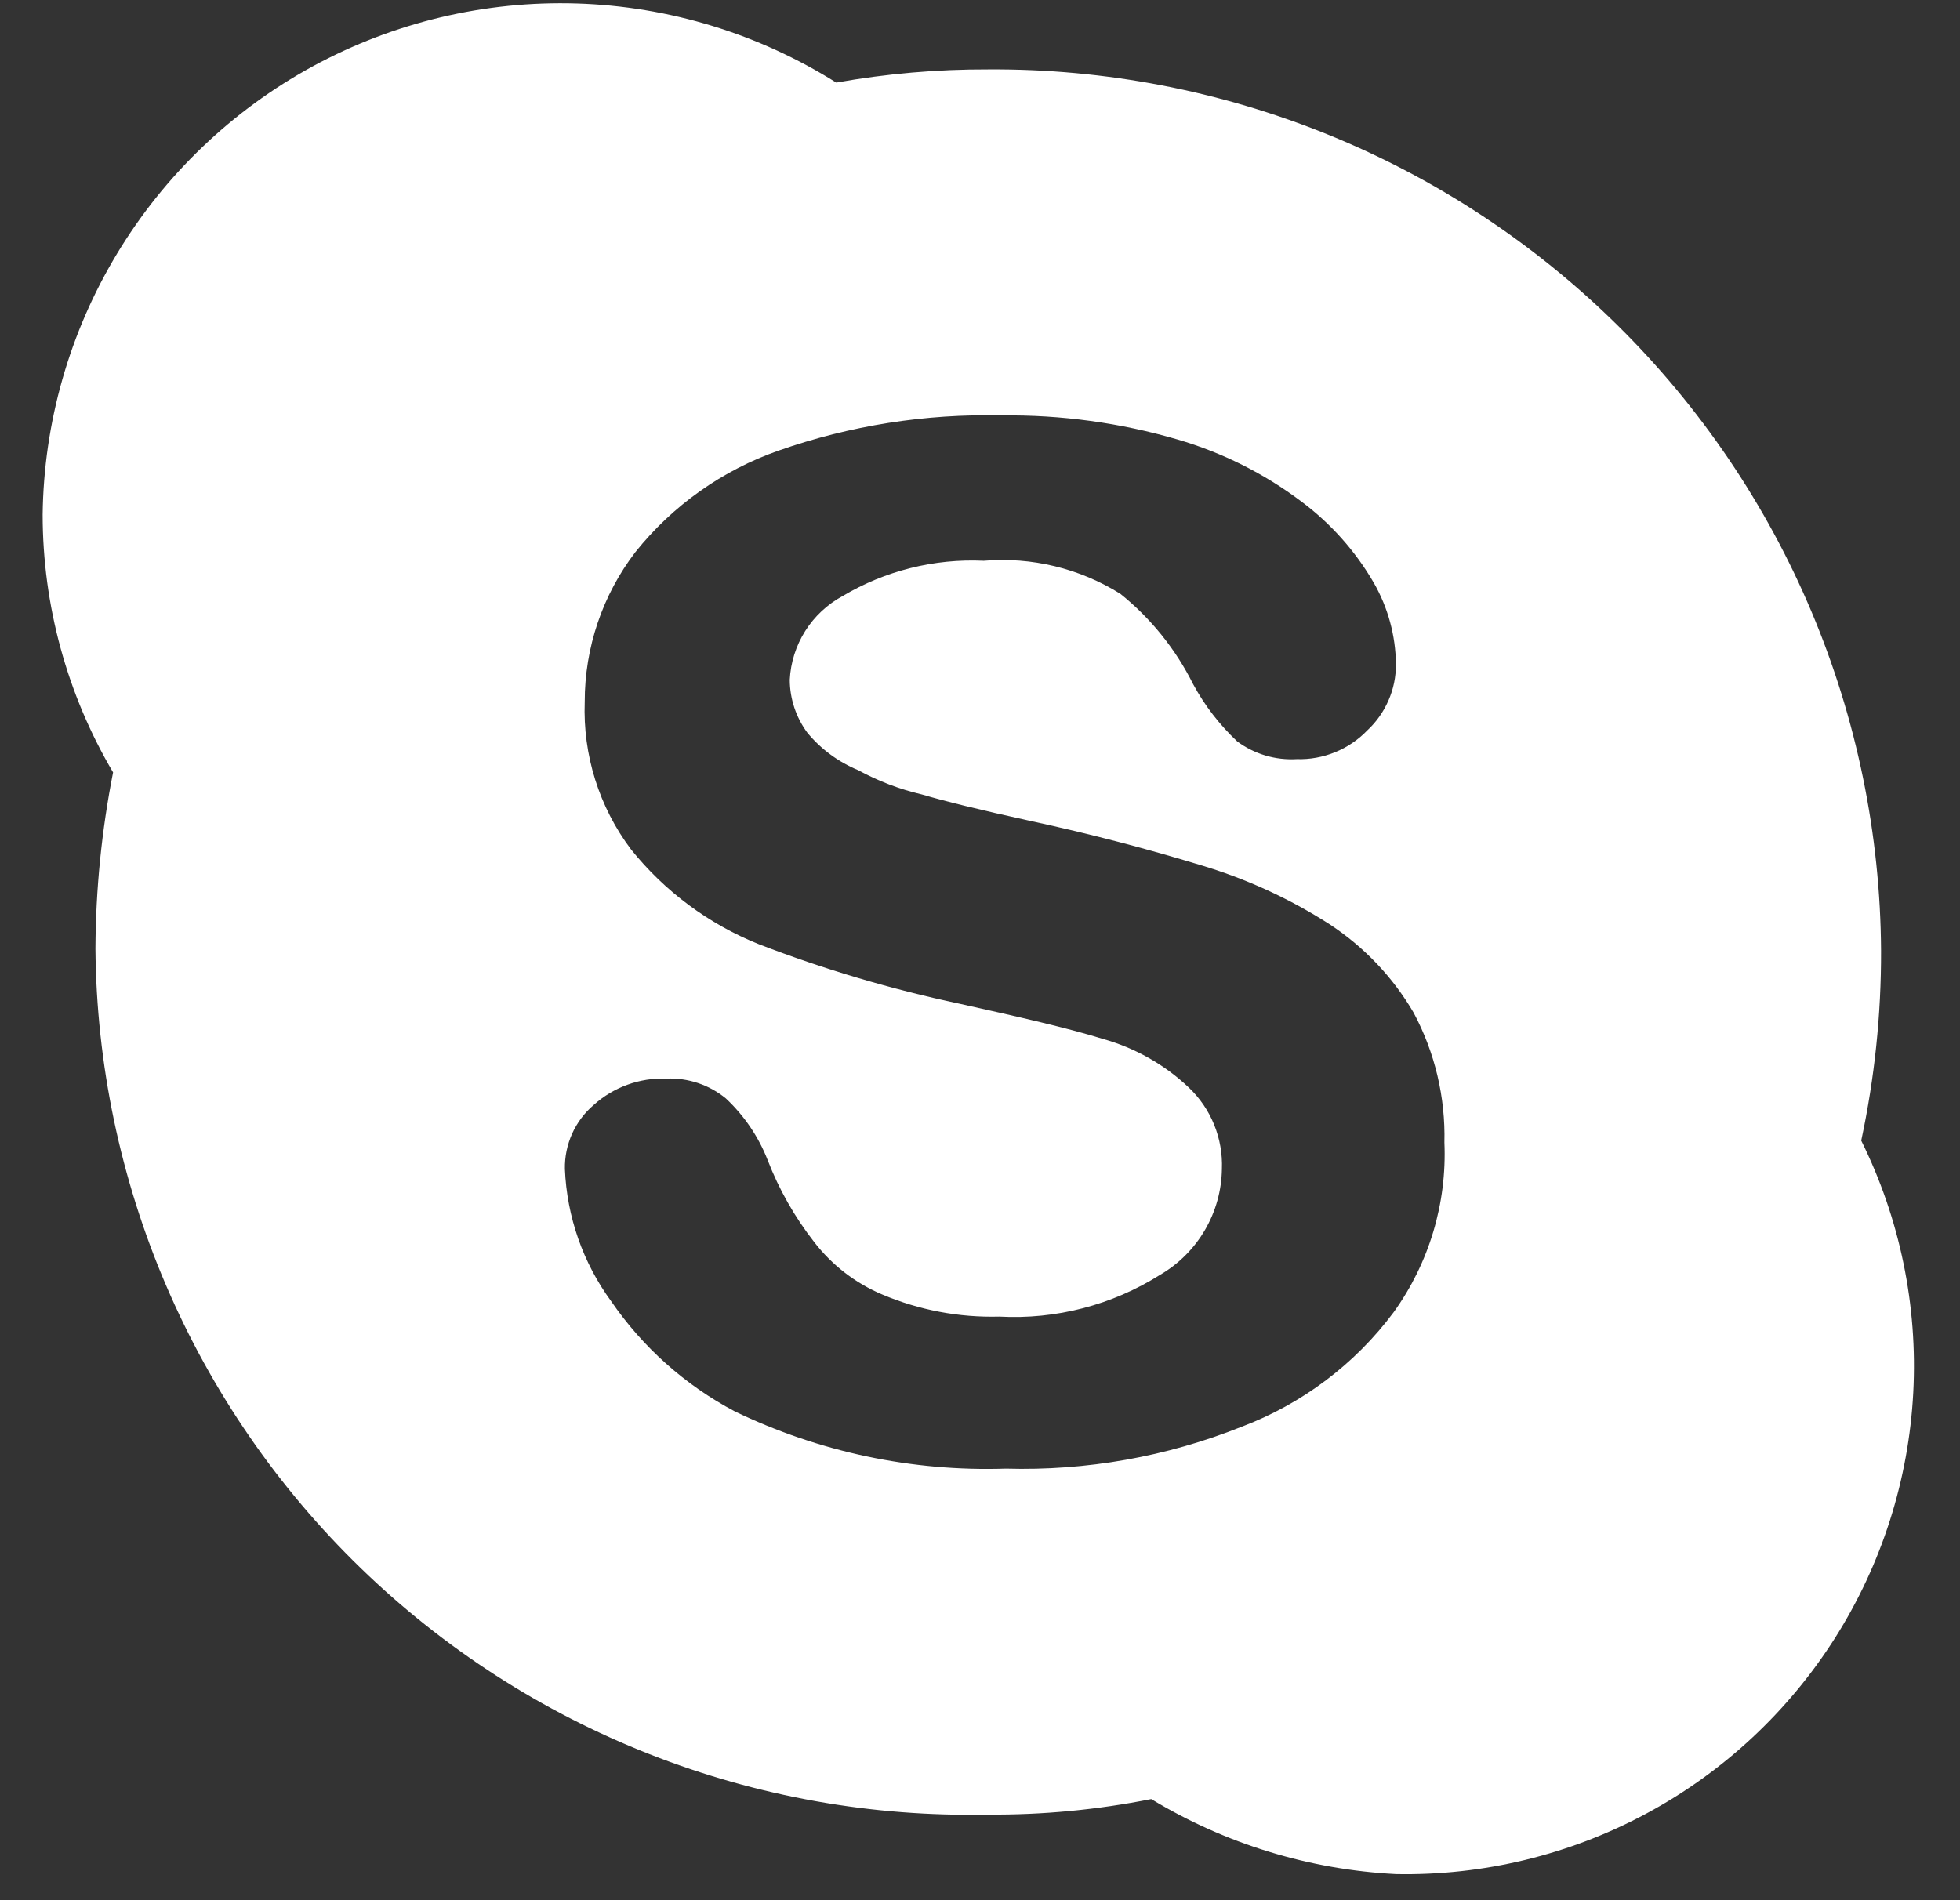 <svg width="33" height="32" viewBox="0 0 33 32" fill="none" xmlns="http://www.w3.org/2000/svg">
<rect x="0" y="0" width="33" height="32" fill="#333333" stroke="none"/>
<g id="All">
<path id="Vector" d="M31.338 19.204C31.562 18.155 31.674 17.084 31.671 16.011C31.66 14.05 31.262 12.11 30.5 10.302C29.738 8.494 28.628 6.854 27.232 5.476C25.836 4.098 24.182 3.008 22.365 2.269C20.547 1.53 18.602 1.156 16.64 1.169C15.782 1.166 14.925 1.24 14.08 1.391C12.768 0.567 11.26 0.107 9.712 0.059C8.163 0.011 6.629 0.376 5.268 1.116C3.908 1.857 2.769 2.947 1.969 4.274C1.169 5.601 0.737 7.117 0.718 8.666C0.719 10.193 1.128 11.692 1.904 13.007C1.711 13.985 1.612 14.978 1.607 15.975C1.623 17.923 2.027 19.848 2.793 21.639C3.56 23.43 4.675 25.051 6.073 26.407C7.472 27.764 9.125 28.829 10.939 29.542C12.752 30.255 14.689 30.6 16.637 30.558C17.559 30.565 18.479 30.477 19.383 30.297C20.631 31.052 22.048 31.486 23.505 31.56C24.975 31.588 26.427 31.236 27.721 30.54C29.016 29.843 30.109 28.825 30.896 27.584C31.683 26.342 32.136 24.919 32.213 23.452C32.29 21.984 31.988 20.521 31.335 19.204M23.465 22.098C22.814 22.972 21.925 23.641 20.905 24.027C19.644 24.531 18.293 24.771 16.935 24.732C15.357 24.784 13.791 24.453 12.369 23.767C11.536 23.326 10.822 22.689 10.289 21.912C9.815 21.264 9.544 20.489 9.511 19.686C9.507 19.482 9.549 19.28 9.632 19.093C9.716 18.907 9.84 18.741 9.995 18.609C10.329 18.308 10.768 18.148 11.217 18.164C11.582 18.148 11.939 18.267 12.221 18.498C12.53 18.788 12.771 19.142 12.925 19.537C13.116 20.031 13.379 20.494 13.705 20.912C14.005 21.303 14.401 21.609 14.855 21.8C15.477 22.063 16.148 22.19 16.823 22.172C17.778 22.224 18.725 21.978 19.533 21.468C19.845 21.286 20.105 21.026 20.287 20.714C20.47 20.401 20.568 20.047 20.573 19.686C20.583 19.431 20.538 19.177 20.442 18.94C20.346 18.703 20.2 18.49 20.015 18.314C19.606 17.927 19.108 17.646 18.566 17.495C17.973 17.311 17.155 17.125 16.155 16.903C15.004 16.659 13.875 16.324 12.777 15.901C11.934 15.563 11.193 15.013 10.625 14.305C10.087 13.591 9.812 12.713 9.845 11.819C9.844 10.907 10.144 10.02 10.699 9.296C11.326 8.512 12.162 7.92 13.11 7.588C14.313 7.166 15.584 6.965 16.859 6.996C17.864 6.983 18.865 7.12 19.829 7.402C20.578 7.621 21.282 7.973 21.906 8.442C22.403 8.812 22.82 9.279 23.131 9.816C23.37 10.234 23.498 10.705 23.503 11.186C23.504 11.395 23.462 11.603 23.378 11.794C23.295 11.986 23.173 12.159 23.02 12.301C22.867 12.46 22.682 12.585 22.478 12.668C22.273 12.751 22.054 12.791 21.833 12.784C21.475 12.805 21.12 12.7 20.831 12.486C20.534 12.207 20.283 11.882 20.089 11.523C19.795 10.933 19.377 10.413 18.863 10C18.177 9.571 17.37 9.376 16.563 9.444C15.73 9.405 14.904 9.611 14.187 10.038C13.93 10.177 13.713 10.38 13.557 10.627C13.401 10.874 13.312 11.157 13.297 11.449C13.299 11.77 13.403 12.082 13.593 12.339C13.822 12.616 14.116 12.832 14.447 12.969C14.786 13.154 15.148 13.292 15.523 13.379C15.895 13.489 16.489 13.637 17.341 13.823C18.381 14.047 19.347 14.305 20.201 14.565C20.974 14.794 21.711 15.131 22.389 15.567C22.967 15.947 23.45 16.454 23.799 17.051C24.159 17.723 24.338 18.478 24.319 19.24C24.363 20.262 24.062 21.268 23.465 22.098Z" fill="white"/>
</g>
</svg>
